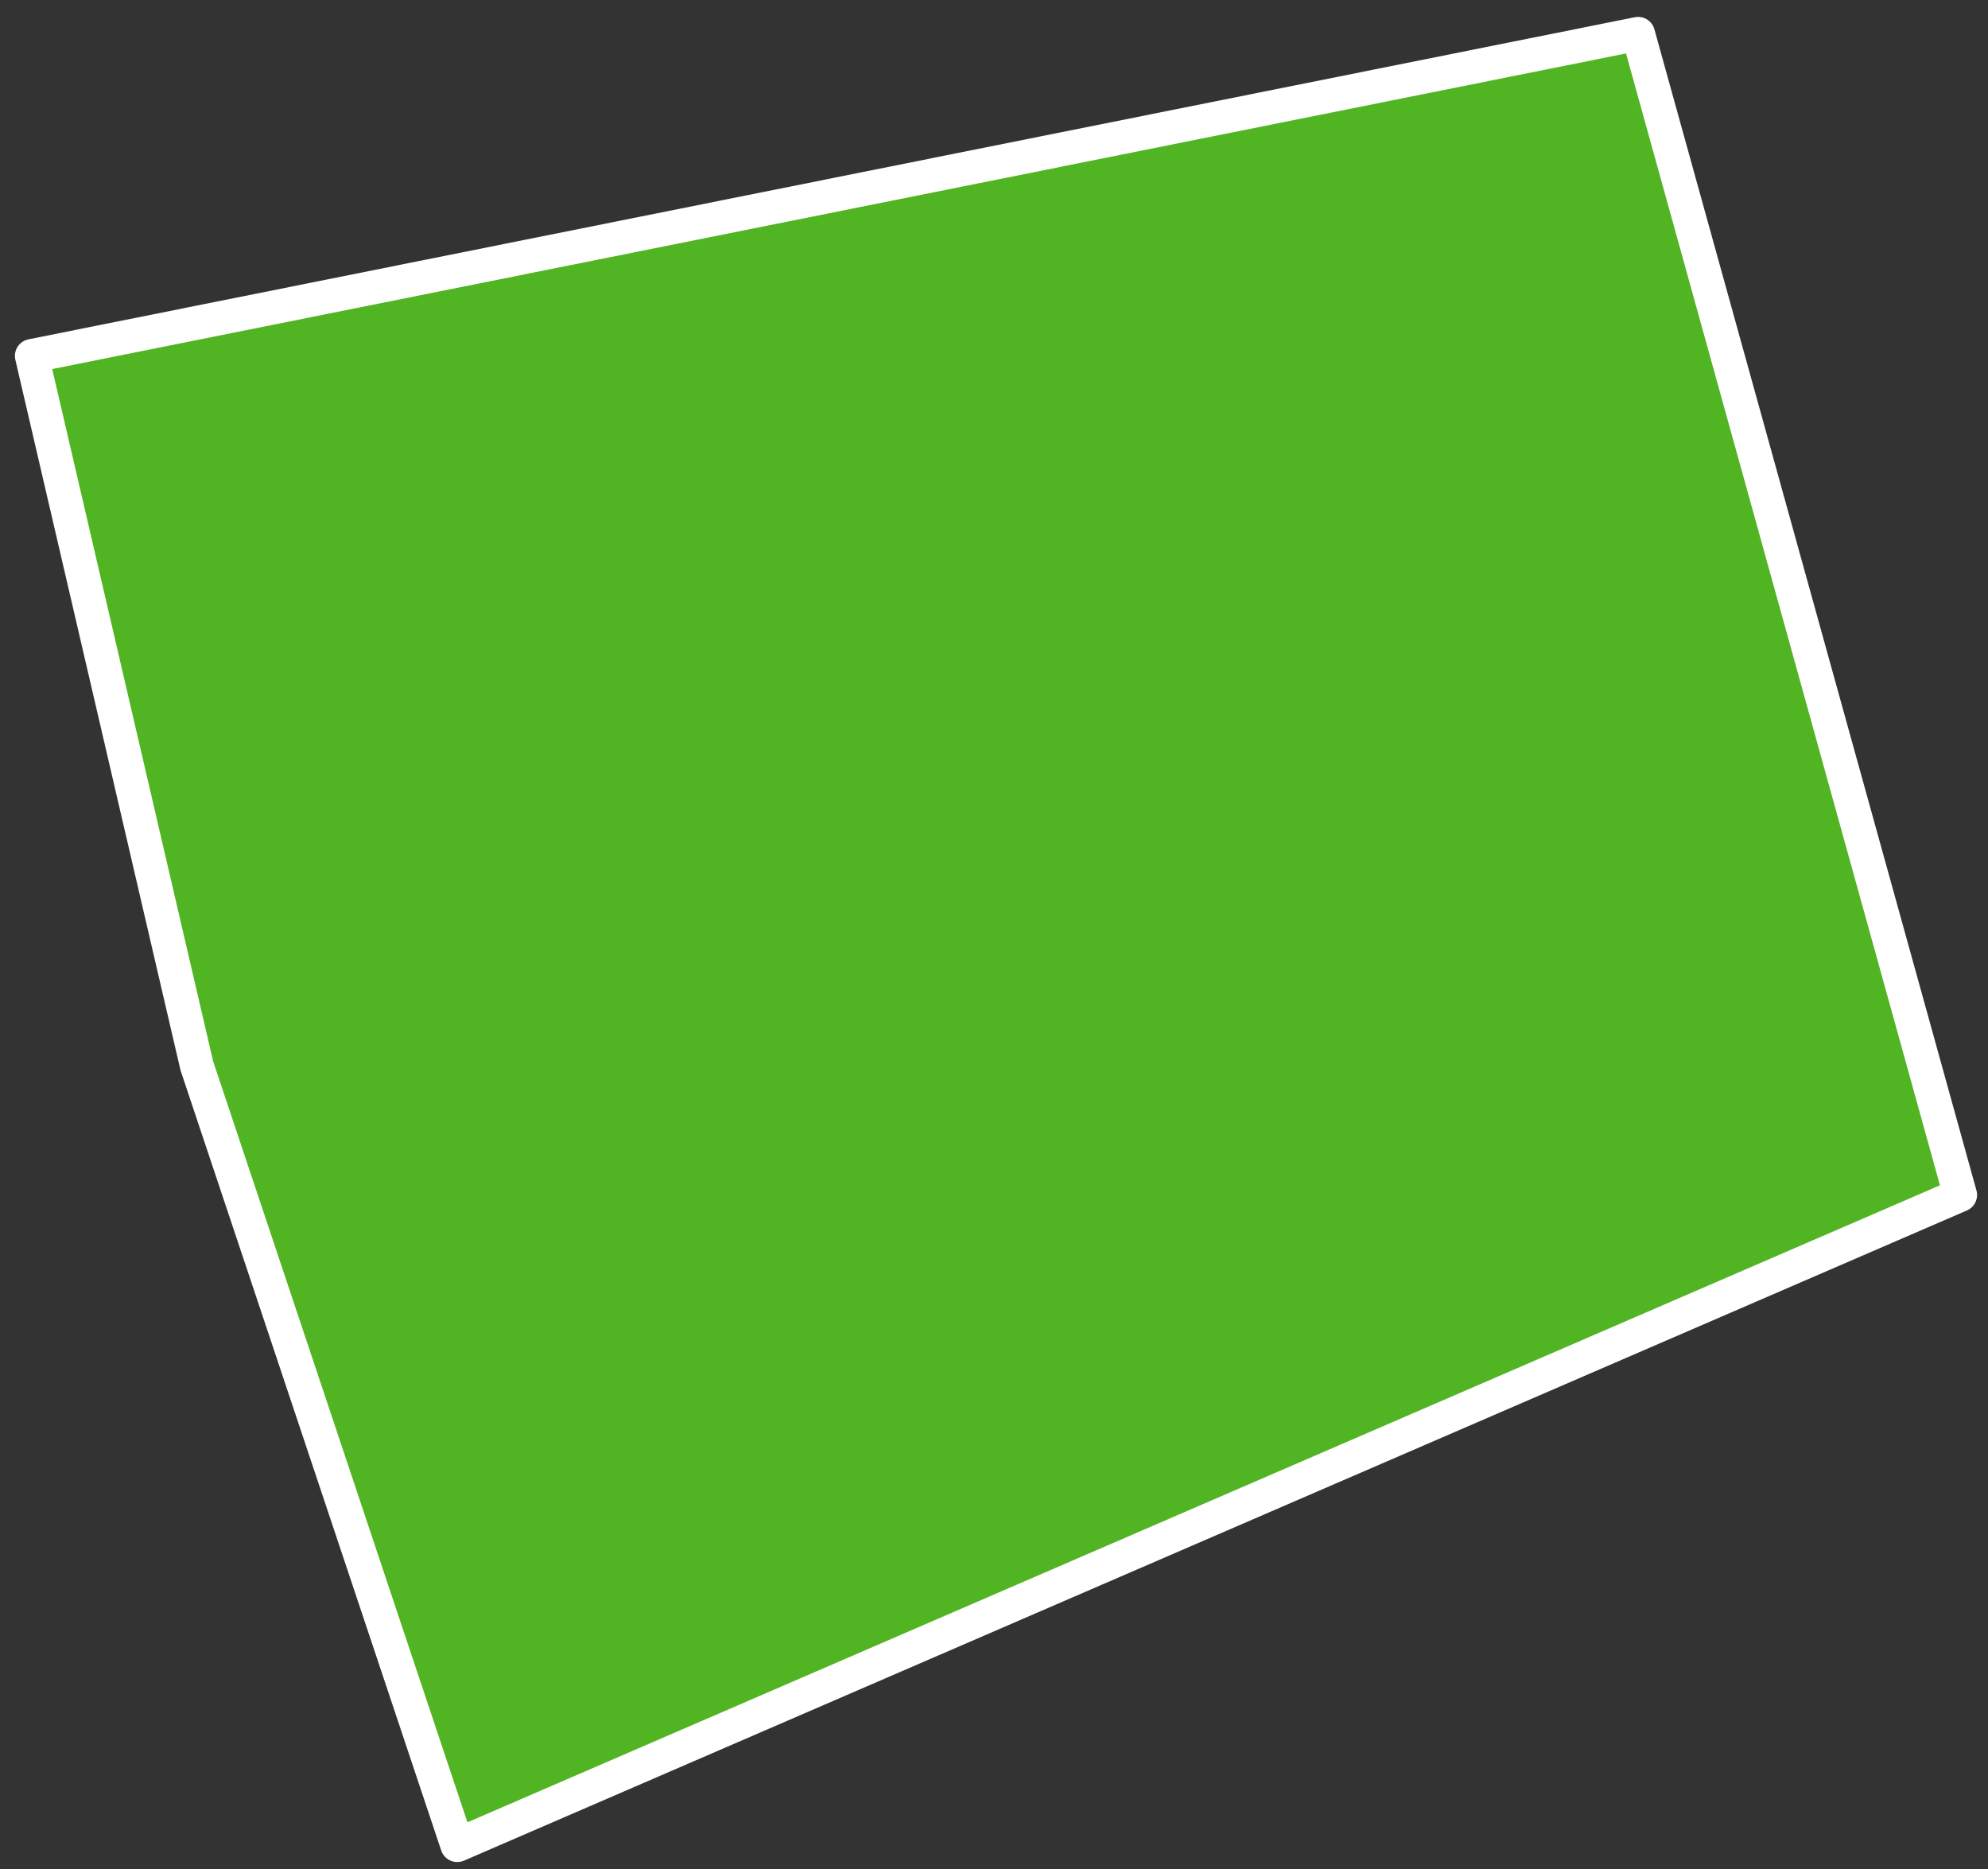 <?xml version="1.0" encoding="UTF-8"?> <svg xmlns="http://www.w3.org/2000/svg" width="100" height="94" viewBox="0 0 100 94" fill="none"><rect x="0" y="0" width="100" height="94" fill="#333333" stroke="none"/> <path d="M1.6 17.9L82.4 1.7L98.6 60.1L23 92.8L9.9 53.6L1.6 17.9Z" fill="#51B423" stroke="white" stroke-width="1.7" stroke-linecap="round" stroke-linejoin="round"></path> </svg> 